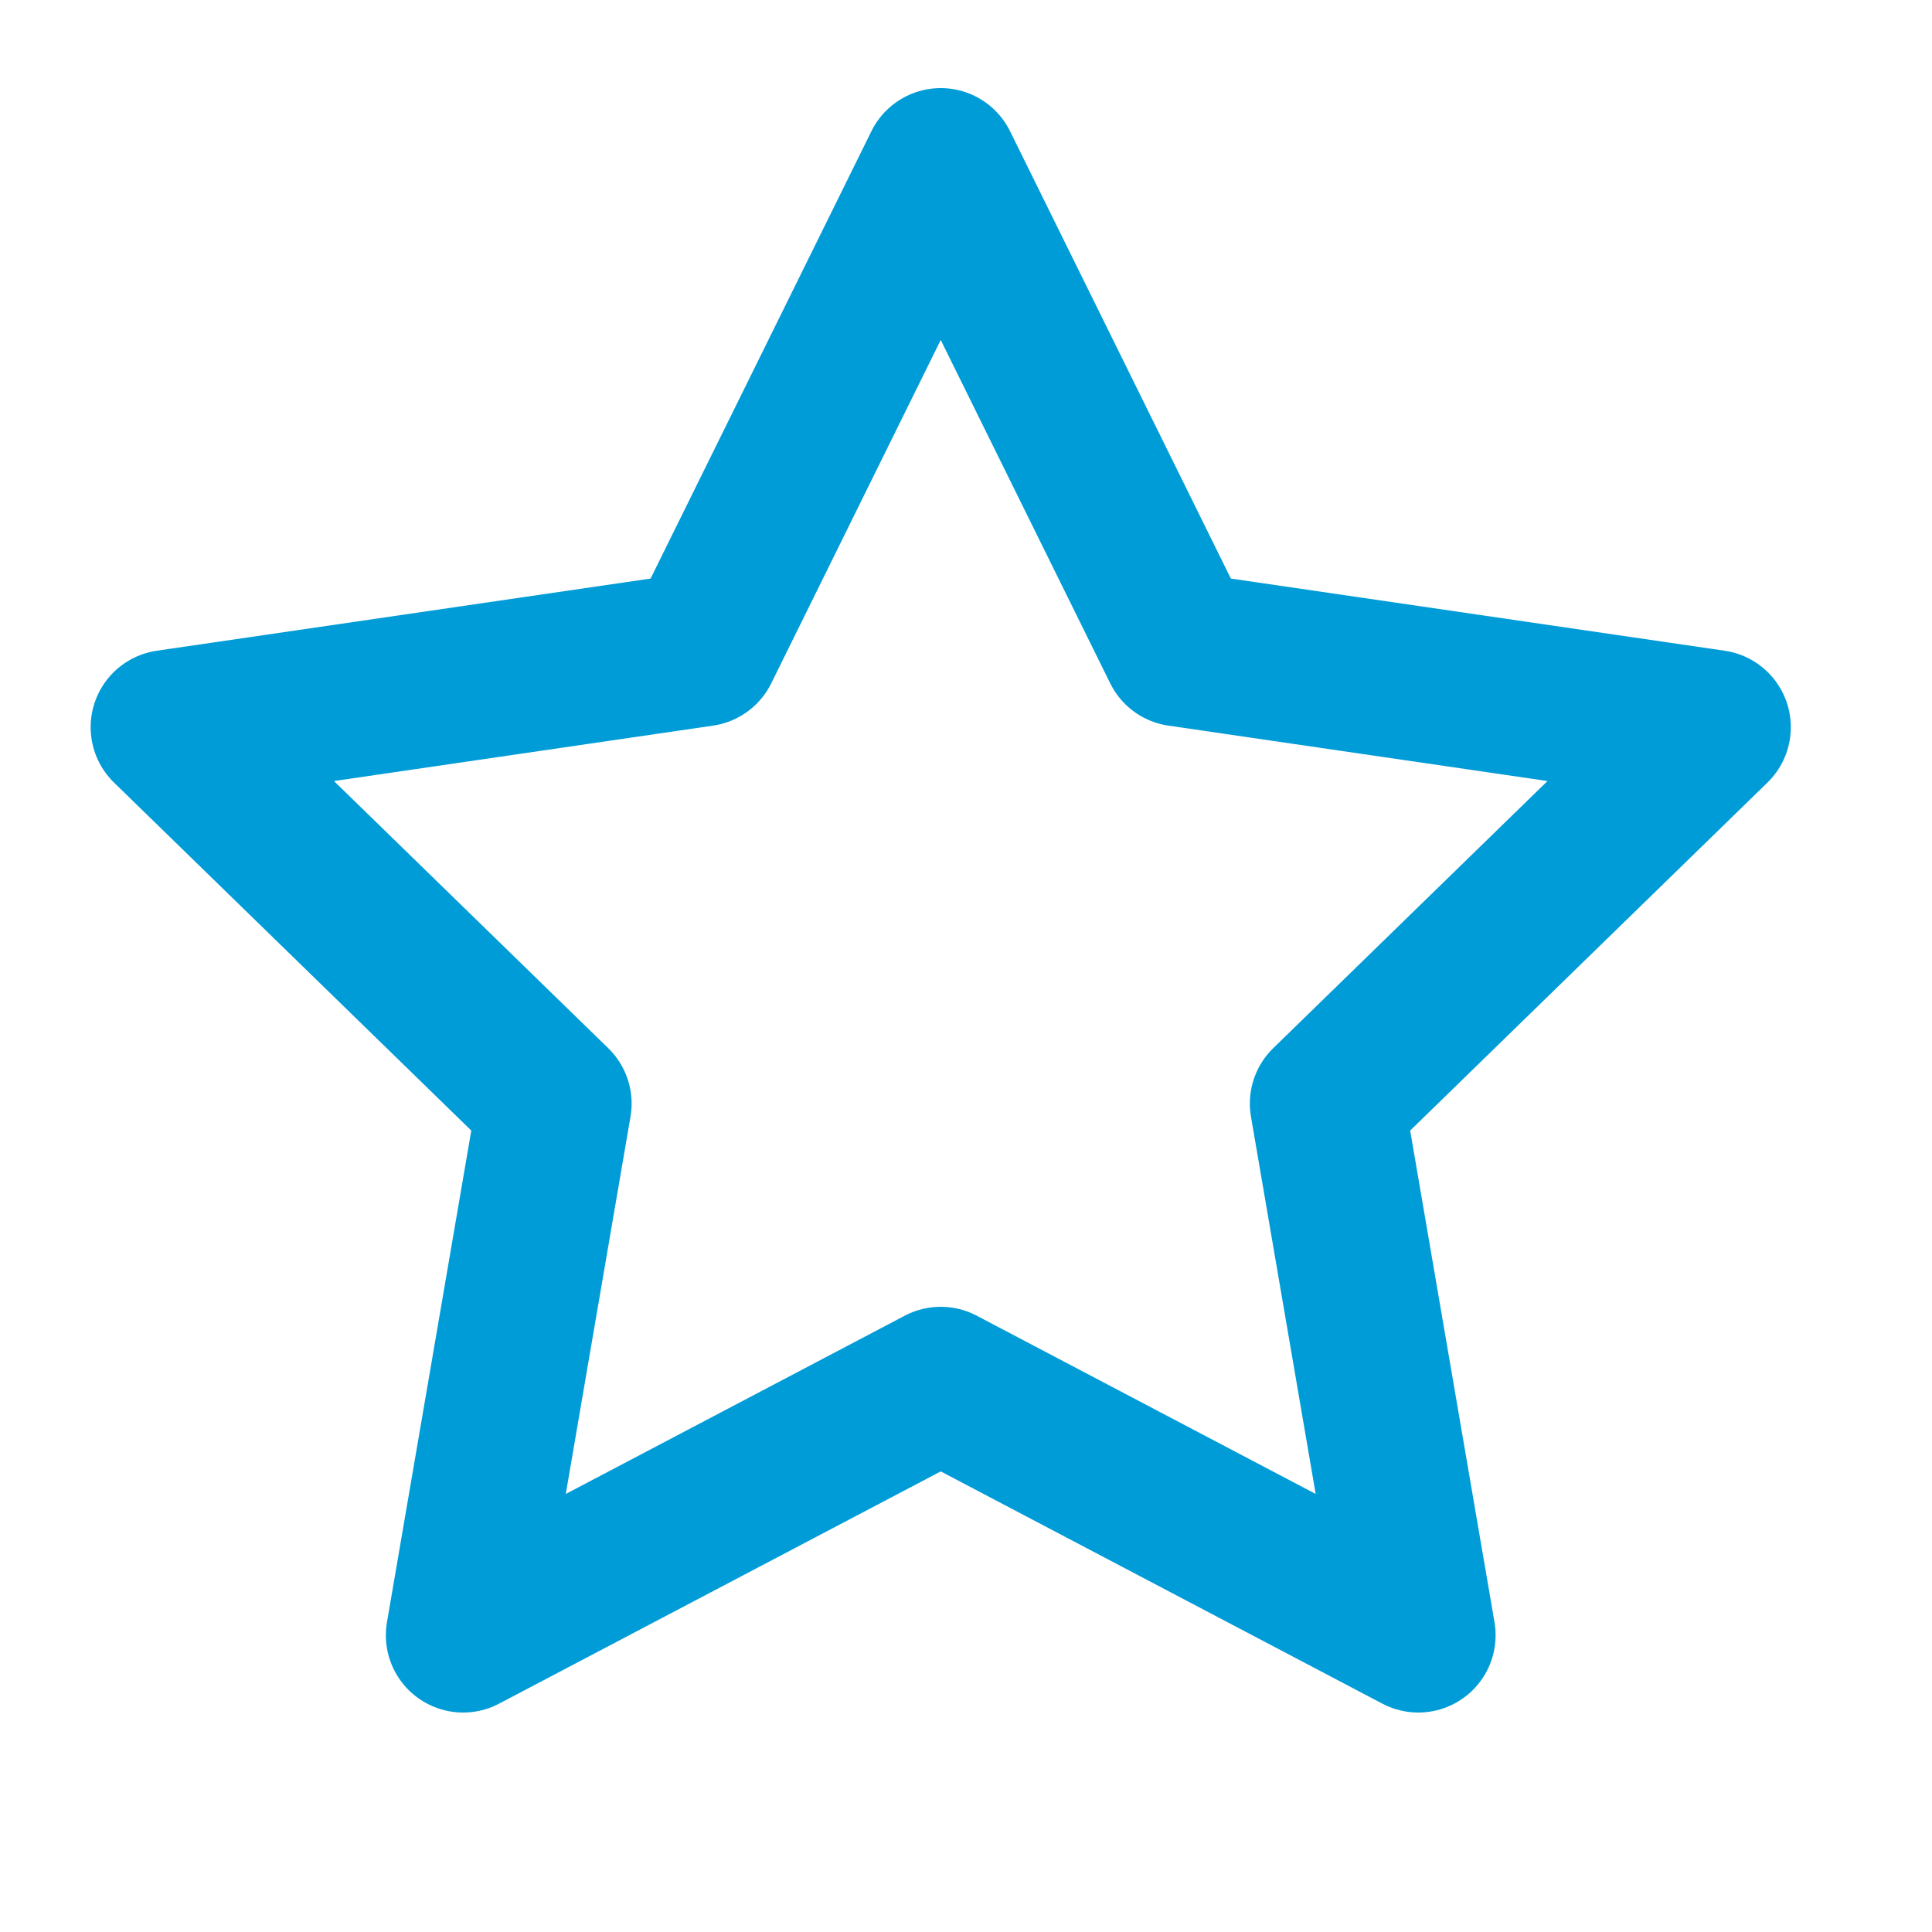 <svg width="25" height="25" viewBox="0 0 25 25" fill="none" xmlns="http://www.w3.org/2000/svg">
<path d="M12.173 2.14L15.263 8.4L22.173 9.41L17.173 14.28L18.353 21.16L12.173 17.91L5.993 21.16L7.173 14.28L2.173 9.41L9.083 8.4L12.173 2.14Z" stroke="#009CD7" stroke-width="2" stroke-linecap="round" stroke-linejoin="round"/>
</svg>
